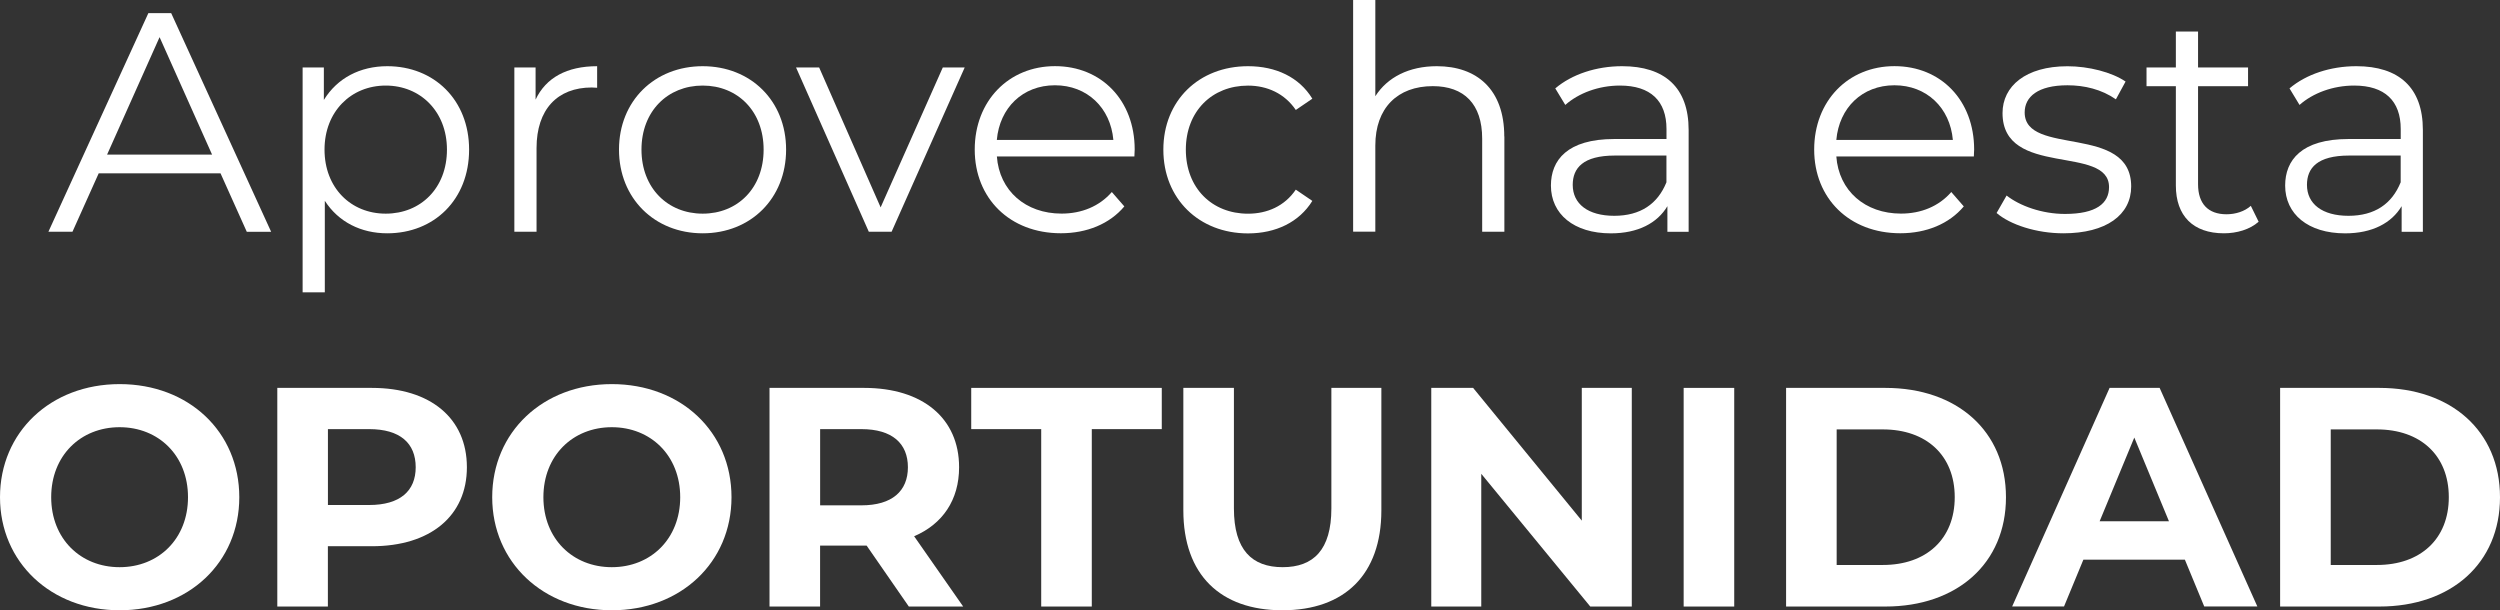 <?xml version="1.0" encoding="UTF-8"?>
<svg id="Layer_2" data-name="Layer 2" xmlns="http://www.w3.org/2000/svg" viewBox="0 0 521.53 127.31">
  <rect x="0" y="0" width="521.53" height="127.31" fill="#333333" stroke="none"/>
  <defs>
    <style>
      .cls-1 {
        fill: #fff;
      }
    </style>
  </defs>
  <g id="Text">
    <g>
      <path class="cls-1" d="M46,36.16h-25.41l-5.47,12.18h-5.02L30.95,2.74h4.76l20.85,45.61h-5.08l-5.47-12.18ZM44.24,32.25l-10.95-24.5-10.95,24.5h21.89Z"/>
      <path class="cls-1" d="M97.86,31.21c0,10.43-7.3,17.46-17.07,17.46-5.47,0-10.17-2.35-13.03-6.78v19.09h-4.63V14.07h4.43v6.78c2.8-4.56,7.56-7.04,13.23-7.04,9.77,0,17.07,7.04,17.07,17.4ZM93.24,31.21c0-7.95-5.54-13.36-12.77-13.36s-12.77,5.41-12.77,13.36,5.47,13.36,12.77,13.36,12.77-5.34,12.77-13.36Z"/>
      <path class="cls-1" d="M124.57,13.81v4.5c-.39,0-.78-.06-1.11-.06-7.17,0-11.53,4.56-11.53,12.64v17.46h-4.63V14.07h4.43v6.71c2.15-4.56,6.52-6.97,12.84-6.97Z"/>
      <path class="cls-1" d="M129.13,31.21c0-10.16,7.43-17.4,17.46-17.4s17.4,7.23,17.4,17.4-7.36,17.46-17.4,17.46-17.46-7.3-17.46-17.46ZM159.3,31.21c0-8.01-5.41-13.36-12.71-13.36s-12.77,5.34-12.77,13.36,5.47,13.36,12.77,13.36,12.71-5.34,12.71-13.36Z"/>
      <path class="cls-1" d="M201.25,14.07l-15.25,34.27h-4.76l-15.18-34.27h4.82l12.83,29.19,12.97-29.19h4.56Z"/>
      <path class="cls-1" d="M236.63,32.64h-28.67c.52,7.17,6,11.92,13.49,11.92,4.17,0,7.88-1.5,10.49-4.5l2.61,3c-3.06,3.65-7.82,5.6-13.23,5.6-10.68,0-17.98-7.3-17.98-17.46s7.1-17.4,16.75-17.4,16.62,7.1,16.62,17.4c0,.39-.06.91-.06,1.43ZM207.96,29.19h24.3c-.59-6.71-5.47-11.4-12.19-11.4s-11.53,4.69-12.12,11.4Z"/>
      <path class="cls-1" d="M242.69,31.21c0-10.23,7.43-17.4,17.66-17.4,5.8,0,10.68,2.28,13.42,6.78l-3.45,2.35c-2.34-3.45-5.99-5.08-9.97-5.08-7.49,0-12.97,5.34-12.97,13.36s5.47,13.36,12.97,13.36c3.97,0,7.62-1.56,9.97-5.02l3.45,2.35c-2.74,4.43-7.62,6.78-13.42,6.78-10.23,0-17.66-7.23-17.66-17.46Z"/>
      <path class="cls-1" d="M313.83,28.47v19.87h-4.63v-19.42c0-7.23-3.78-10.95-10.3-10.95-7.36,0-11.99,4.56-11.99,12.38v17.98h-4.63V0h4.63v20.07c2.54-3.97,7.04-6.26,12.83-6.26,8.34,0,14.07,4.82,14.07,14.66Z"/>
      <path class="cls-1" d="M352.27,27.11v21.24h-4.43v-5.34c-2.09,3.52-6.13,5.67-11.79,5.67-7.75,0-12.51-4.04-12.51-9.97,0-5.28,3.39-9.71,13.23-9.71h10.88v-2.09c0-5.86-3.32-9.06-9.71-9.06-4.43,0-8.6,1.56-11.4,4.04l-2.09-3.45c3.45-2.93,8.53-4.63,13.94-4.63,8.86,0,13.88,4.43,13.88,13.29ZM347.64,38.05v-5.6h-10.75c-6.65,0-8.8,2.61-8.8,6.12,0,3.97,3.19,6.45,8.66,6.45s9.06-2.48,10.88-6.97Z"/>
      <path class="cls-1" d="M411.75,32.64h-28.67c.52,7.17,6,11.92,13.49,11.92,4.17,0,7.88-1.5,10.49-4.5l2.61,3c-3.06,3.65-7.82,5.6-13.23,5.6-10.68,0-17.98-7.3-17.98-17.46s7.1-17.4,16.75-17.4,16.62,7.1,16.62,17.4c0,.39-.06.91-.06,1.43ZM383.09,29.19h24.3c-.59-6.71-5.47-11.4-12.19-11.4s-11.53,4.69-12.12,11.4Z"/>
      <path class="cls-1" d="M416.51,44.44l2.09-3.65c2.74,2.15,7.36,3.84,12.18,3.84,6.52,0,9.19-2.21,9.19-5.6,0-8.93-22.22-1.89-22.22-15.44,0-5.6,4.82-9.77,13.55-9.77,4.43,0,9.25,1.24,12.12,3.19l-2.02,3.71c-3-2.09-6.58-2.93-10.1-2.93-6.19,0-8.93,2.41-8.93,5.67,0,9.25,22.22,2.28,22.22,15.44,0,5.93-5.21,9.77-14.14,9.77-5.67,0-11.14-1.82-13.94-4.24Z"/>
      <path class="cls-1" d="M471.17,46.26c-1.83,1.63-4.56,2.41-7.23,2.41-6.45,0-10.03-3.65-10.03-9.97v-20.72h-6.12v-3.91h6.12v-7.49h4.63v7.49h10.43v3.91h-10.43v20.46c0,4.04,2.09,6.26,5.93,6.26,1.89,0,3.78-.59,5.08-1.76l1.63,3.32Z"/>
      <path class="cls-1" d="M505.44,27.11v21.24h-4.43v-5.34c-2.09,3.52-6.13,5.67-11.79,5.67-7.75,0-12.51-4.04-12.51-9.97,0-5.28,3.39-9.71,13.23-9.71h10.88v-2.09c0-5.86-3.32-9.06-9.71-9.06-4.43,0-8.6,1.56-11.4,4.04l-2.09-3.45c3.45-2.93,8.53-4.63,13.94-4.63,8.86,0,13.88,4.43,13.88,13.29ZM500.81,38.05v-5.6h-10.75c-6.65,0-8.8,2.61-8.8,6.12,0,3.97,3.19,6.45,8.66,6.45s9.06-2.48,10.88-6.97Z"/>
      <path class="cls-1" d="M0,103.72c0-13.55,10.55-23.59,24.96-23.59s24.96,9.97,24.96,23.59-10.62,23.59-24.96,23.59S0,117.28,0,103.72ZM39.22,103.72c0-8.67-6.13-14.6-14.27-14.6s-14.27,5.93-14.27,14.6,6.12,14.6,14.27,14.6,14.27-5.93,14.27-14.6Z"/>
      <path class="cls-1" d="M97.4,97.47c0,10.16-7.62,16.48-19.81,16.48h-9.19v12.58h-10.55v-45.61h19.74c12.19,0,19.81,6.32,19.81,16.55ZM86.72,97.47c0-5.02-3.26-7.95-9.71-7.95h-8.6v15.83h8.6c6.45,0,9.71-2.93,9.71-7.88Z"/>
      <path class="cls-1" d="M102.68,103.72c0-13.55,10.55-23.59,24.96-23.59s24.96,9.97,24.96,23.59-10.62,23.59-24.96,23.59-24.96-10.03-24.96-23.59ZM141.9,103.72c0-8.67-6.13-14.6-14.27-14.6s-14.27,5.93-14.27,14.6,6.12,14.6,14.27,14.6,14.27-5.93,14.27-14.6Z"/>
      <path class="cls-1" d="M189.59,126.53l-8.8-12.71h-9.71v12.71h-10.55v-45.61h19.74c12.19,0,19.81,6.32,19.81,16.55,0,6.84-3.45,11.86-9.38,14.4l10.23,14.66h-11.34ZM179.69,89.52h-8.6v15.9h8.6c6.45,0,9.71-3,9.71-7.95s-3.26-7.95-9.71-7.95Z"/>
      <path class="cls-1" d="M217.21,89.52h-14.6v-8.6h39.75v8.6h-14.6v37.01h-10.55v-37.01Z"/>
      <path class="cls-1" d="M246.86,106.46v-25.54h10.55v25.15c0,8.67,3.78,12.25,10.17,12.25s10.16-3.58,10.16-12.25v-25.15h10.43v25.54c0,13.42-7.69,20.85-20.65,20.85s-20.66-7.43-20.66-20.85Z"/>
      <path class="cls-1" d="M340.41,80.92v45.61h-8.66l-22.74-27.69v27.69h-10.43v-45.61h8.73l22.67,27.69v-27.69h10.43Z"/>
      <path class="cls-1" d="M351.23,80.92h10.55v45.61h-10.55v-45.61Z"/>
      <path class="cls-1" d="M372.6,80.92h20.72c14.92,0,25.15,8.99,25.15,22.81s-10.23,22.8-25.15,22.8h-20.72v-45.61ZM392.79,117.86c9.06,0,14.99-5.41,14.99-14.14s-5.93-14.14-14.99-14.14h-9.64v28.28h9.64Z"/>
      <path class="cls-1" d="M455.8,116.75h-21.18l-4.04,9.77h-10.82l20.33-45.61h10.43l20.39,45.61h-11.08l-4.04-9.77ZM452.47,108.74l-7.23-17.46-7.23,17.46h14.47Z"/>
      <path class="cls-1" d="M475.66,80.92h20.72c14.92,0,25.15,8.99,25.15,22.81s-10.23,22.8-25.15,22.8h-20.72v-45.61ZM495.86,117.86c9.06,0,14.99-5.41,14.99-14.14s-5.93-14.14-14.99-14.14h-9.64v28.28h9.64Z"/>
    </g>
  </g>
</svg>